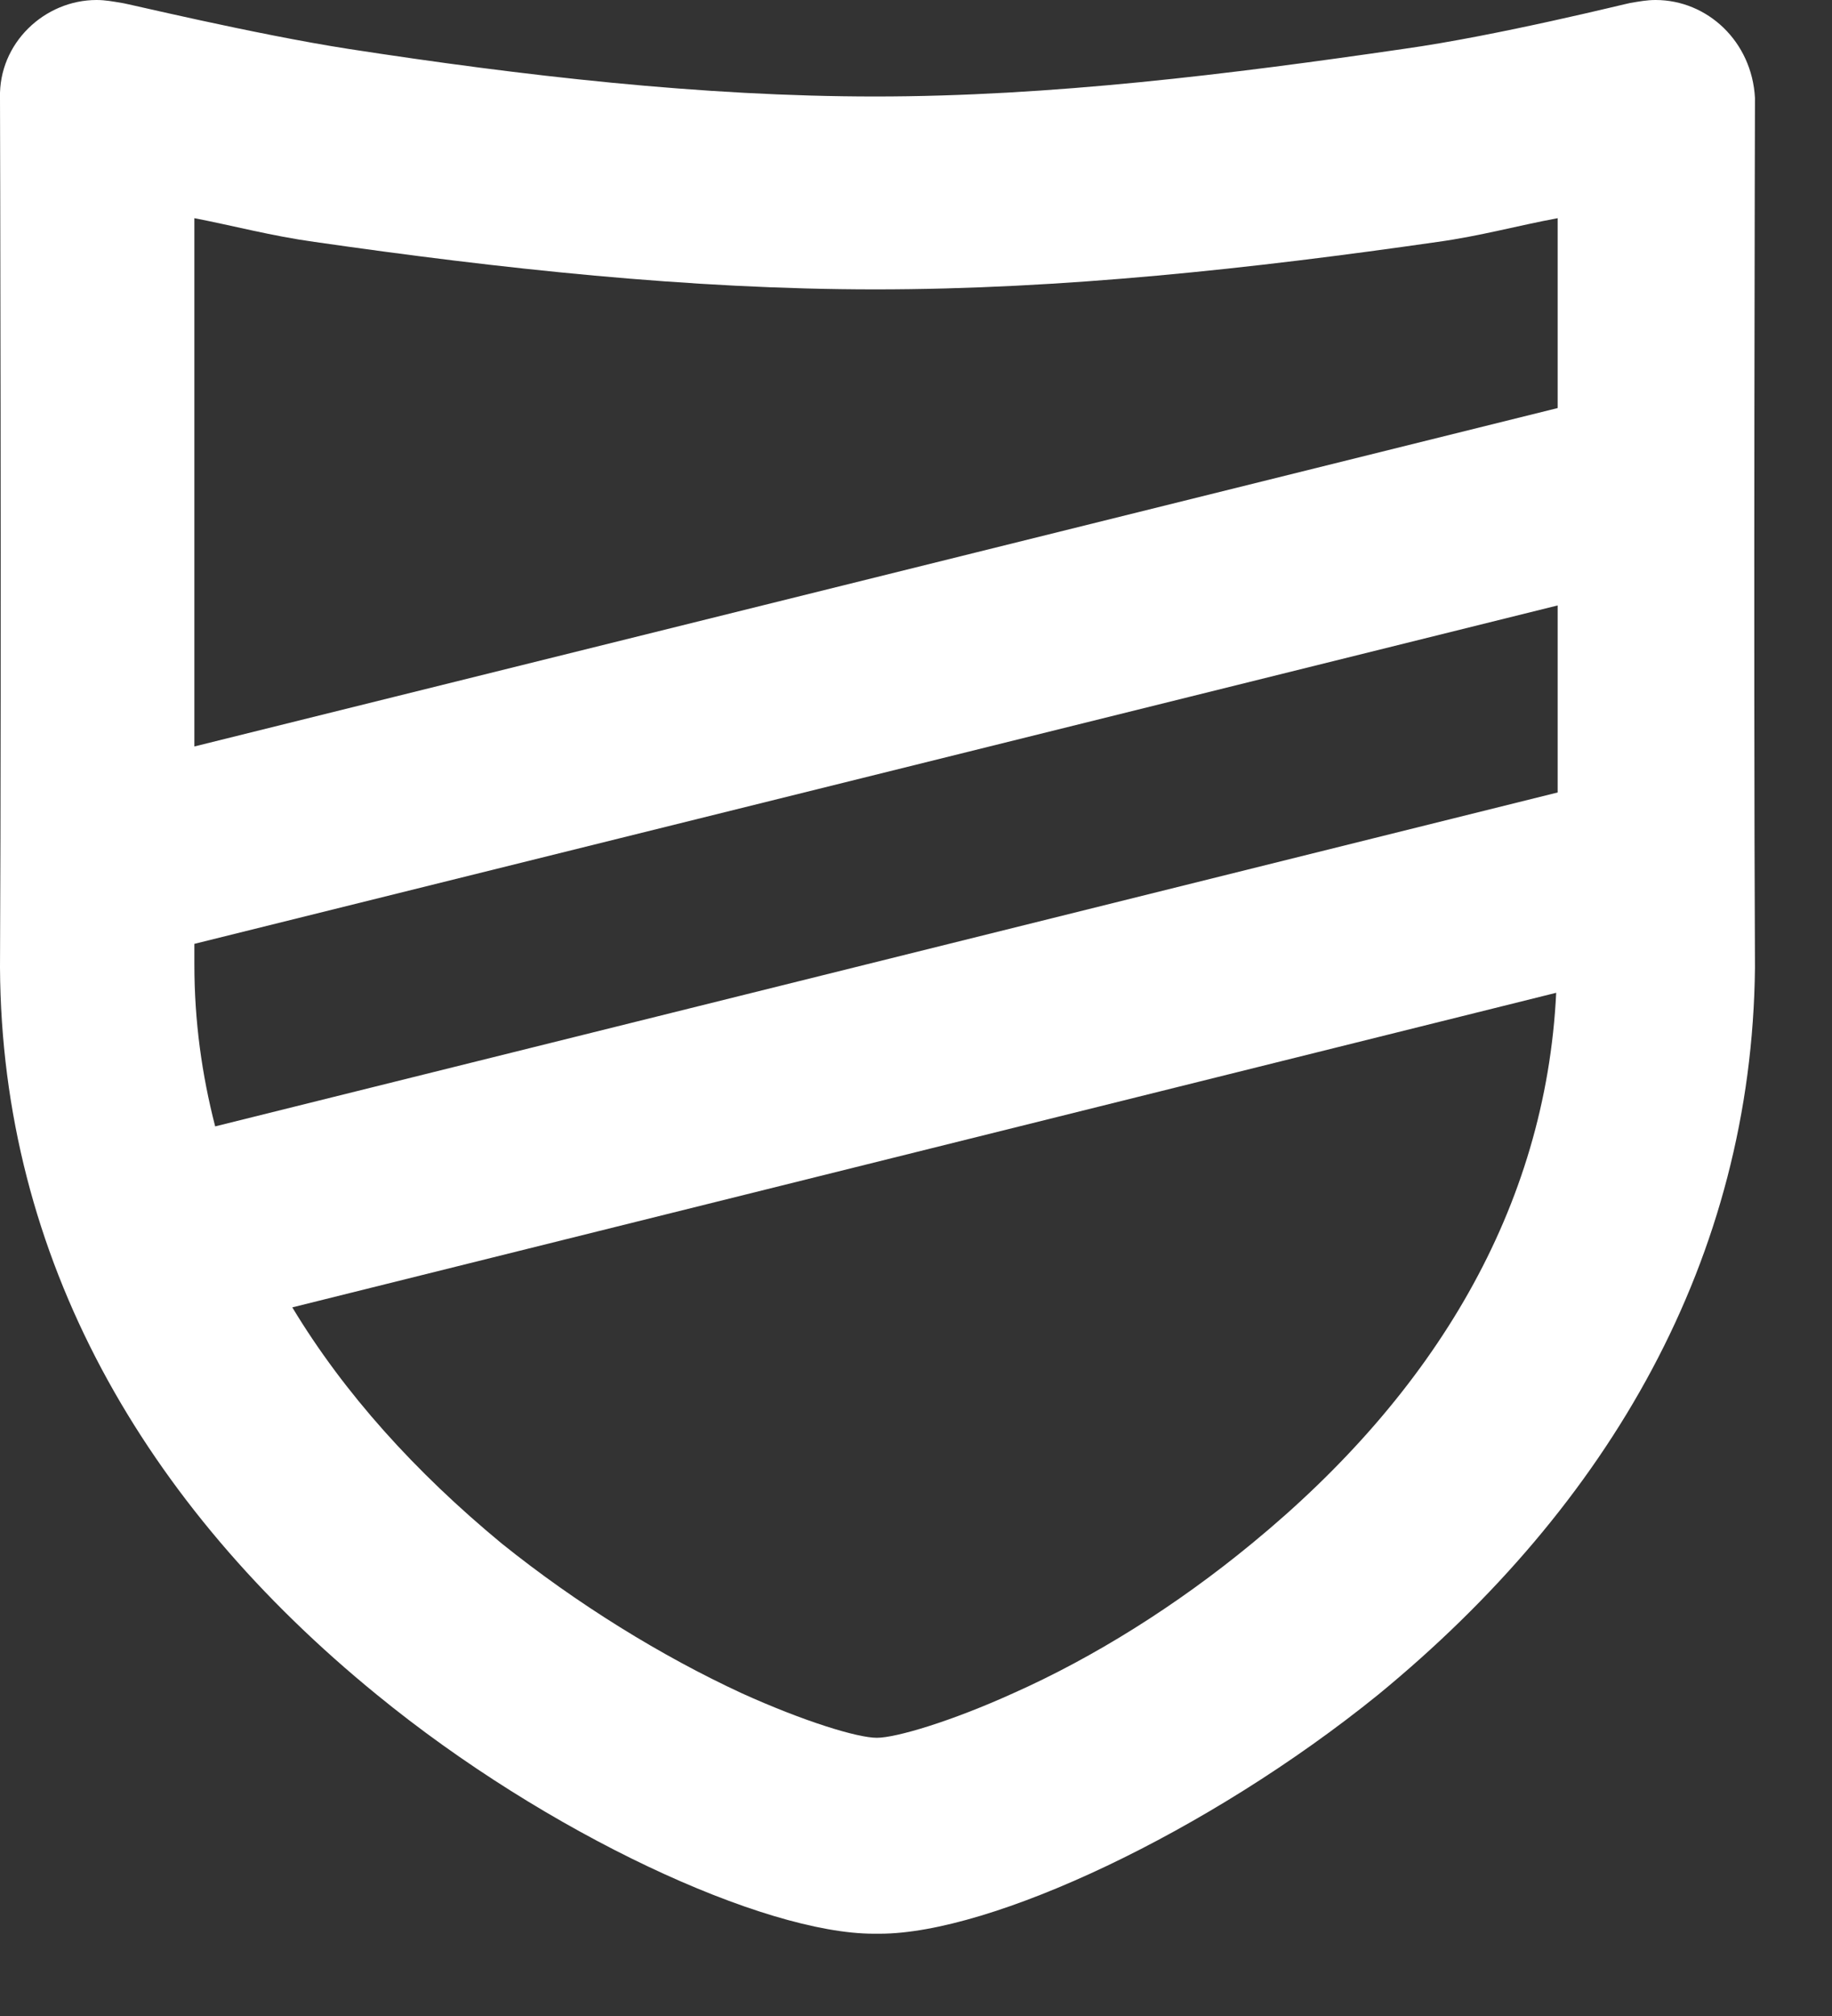 <?xml version="1.0" encoding="UTF-8"?> <svg xmlns="http://www.w3.org/2000/svg" width="20" height="22" viewBox="0 0 20 22" fill="none"><rect x="0" y="0" width="20" height="22" fill="#333333" stroke="none"/> <path d="M18.074 0C17.977 0 17.896 0.016 17.799 0.032C17.782 0.032 16.358 0.389 15.321 0.534C13.426 0.81 11.467 1.053 9.556 1.053C7.661 1.053 5.701 0.826 3.806 0.534C2.77 0.373 1.361 0.032 1.329 0.032C1.232 0.016 1.151 0 1.054 0C0.487 0 -0.016 0.47 0 1.069C0 1.117 0.017 7.061 0 10.559C0.017 13.733 1.571 16.421 4.114 18.494C5.976 20.017 8.341 21.102 9.539 21.102C9.555 21.102 9.555 21.102 9.572 21.102C9.588 21.102 9.588 21.102 9.604 21.102C10.819 21.102 13.183 20 15.045 18.494C17.572 16.421 19.126 13.733 19.159 10.559C19.142 7.061 19.159 1.117 19.159 1.069C19.126 0.453 18.64 0 18.074 0ZM9.556 3.158C11.596 3.158 13.669 2.931 15.694 2.64C16.163 2.575 16.567 2.462 17.005 2.381C17.005 2.543 17.005 3.336 17.005 4.453L2.122 8.146C2.122 5.344 2.122 2.688 2.122 2.381C2.543 2.462 2.964 2.575 3.434 2.64C5.458 2.931 7.531 3.158 9.556 3.158ZM2.349 12.292C2.203 11.725 2.122 11.142 2.122 10.526V10.3L17.005 6.607C17.005 7.271 17.005 7.968 17.005 8.648L2.349 12.292ZM16.989 10.834C16.875 13.182 15.661 15.207 13.669 16.842C12.843 17.523 11.936 18.089 11.061 18.478C10.381 18.786 9.782 18.964 9.572 18.964C9.361 18.964 8.778 18.786 8.098 18.478C7.223 18.073 6.301 17.506 5.475 16.842C4.535 16.065 3.758 15.207 3.191 14.267L16.989 10.834Z" fill="white"></path> </svg> 